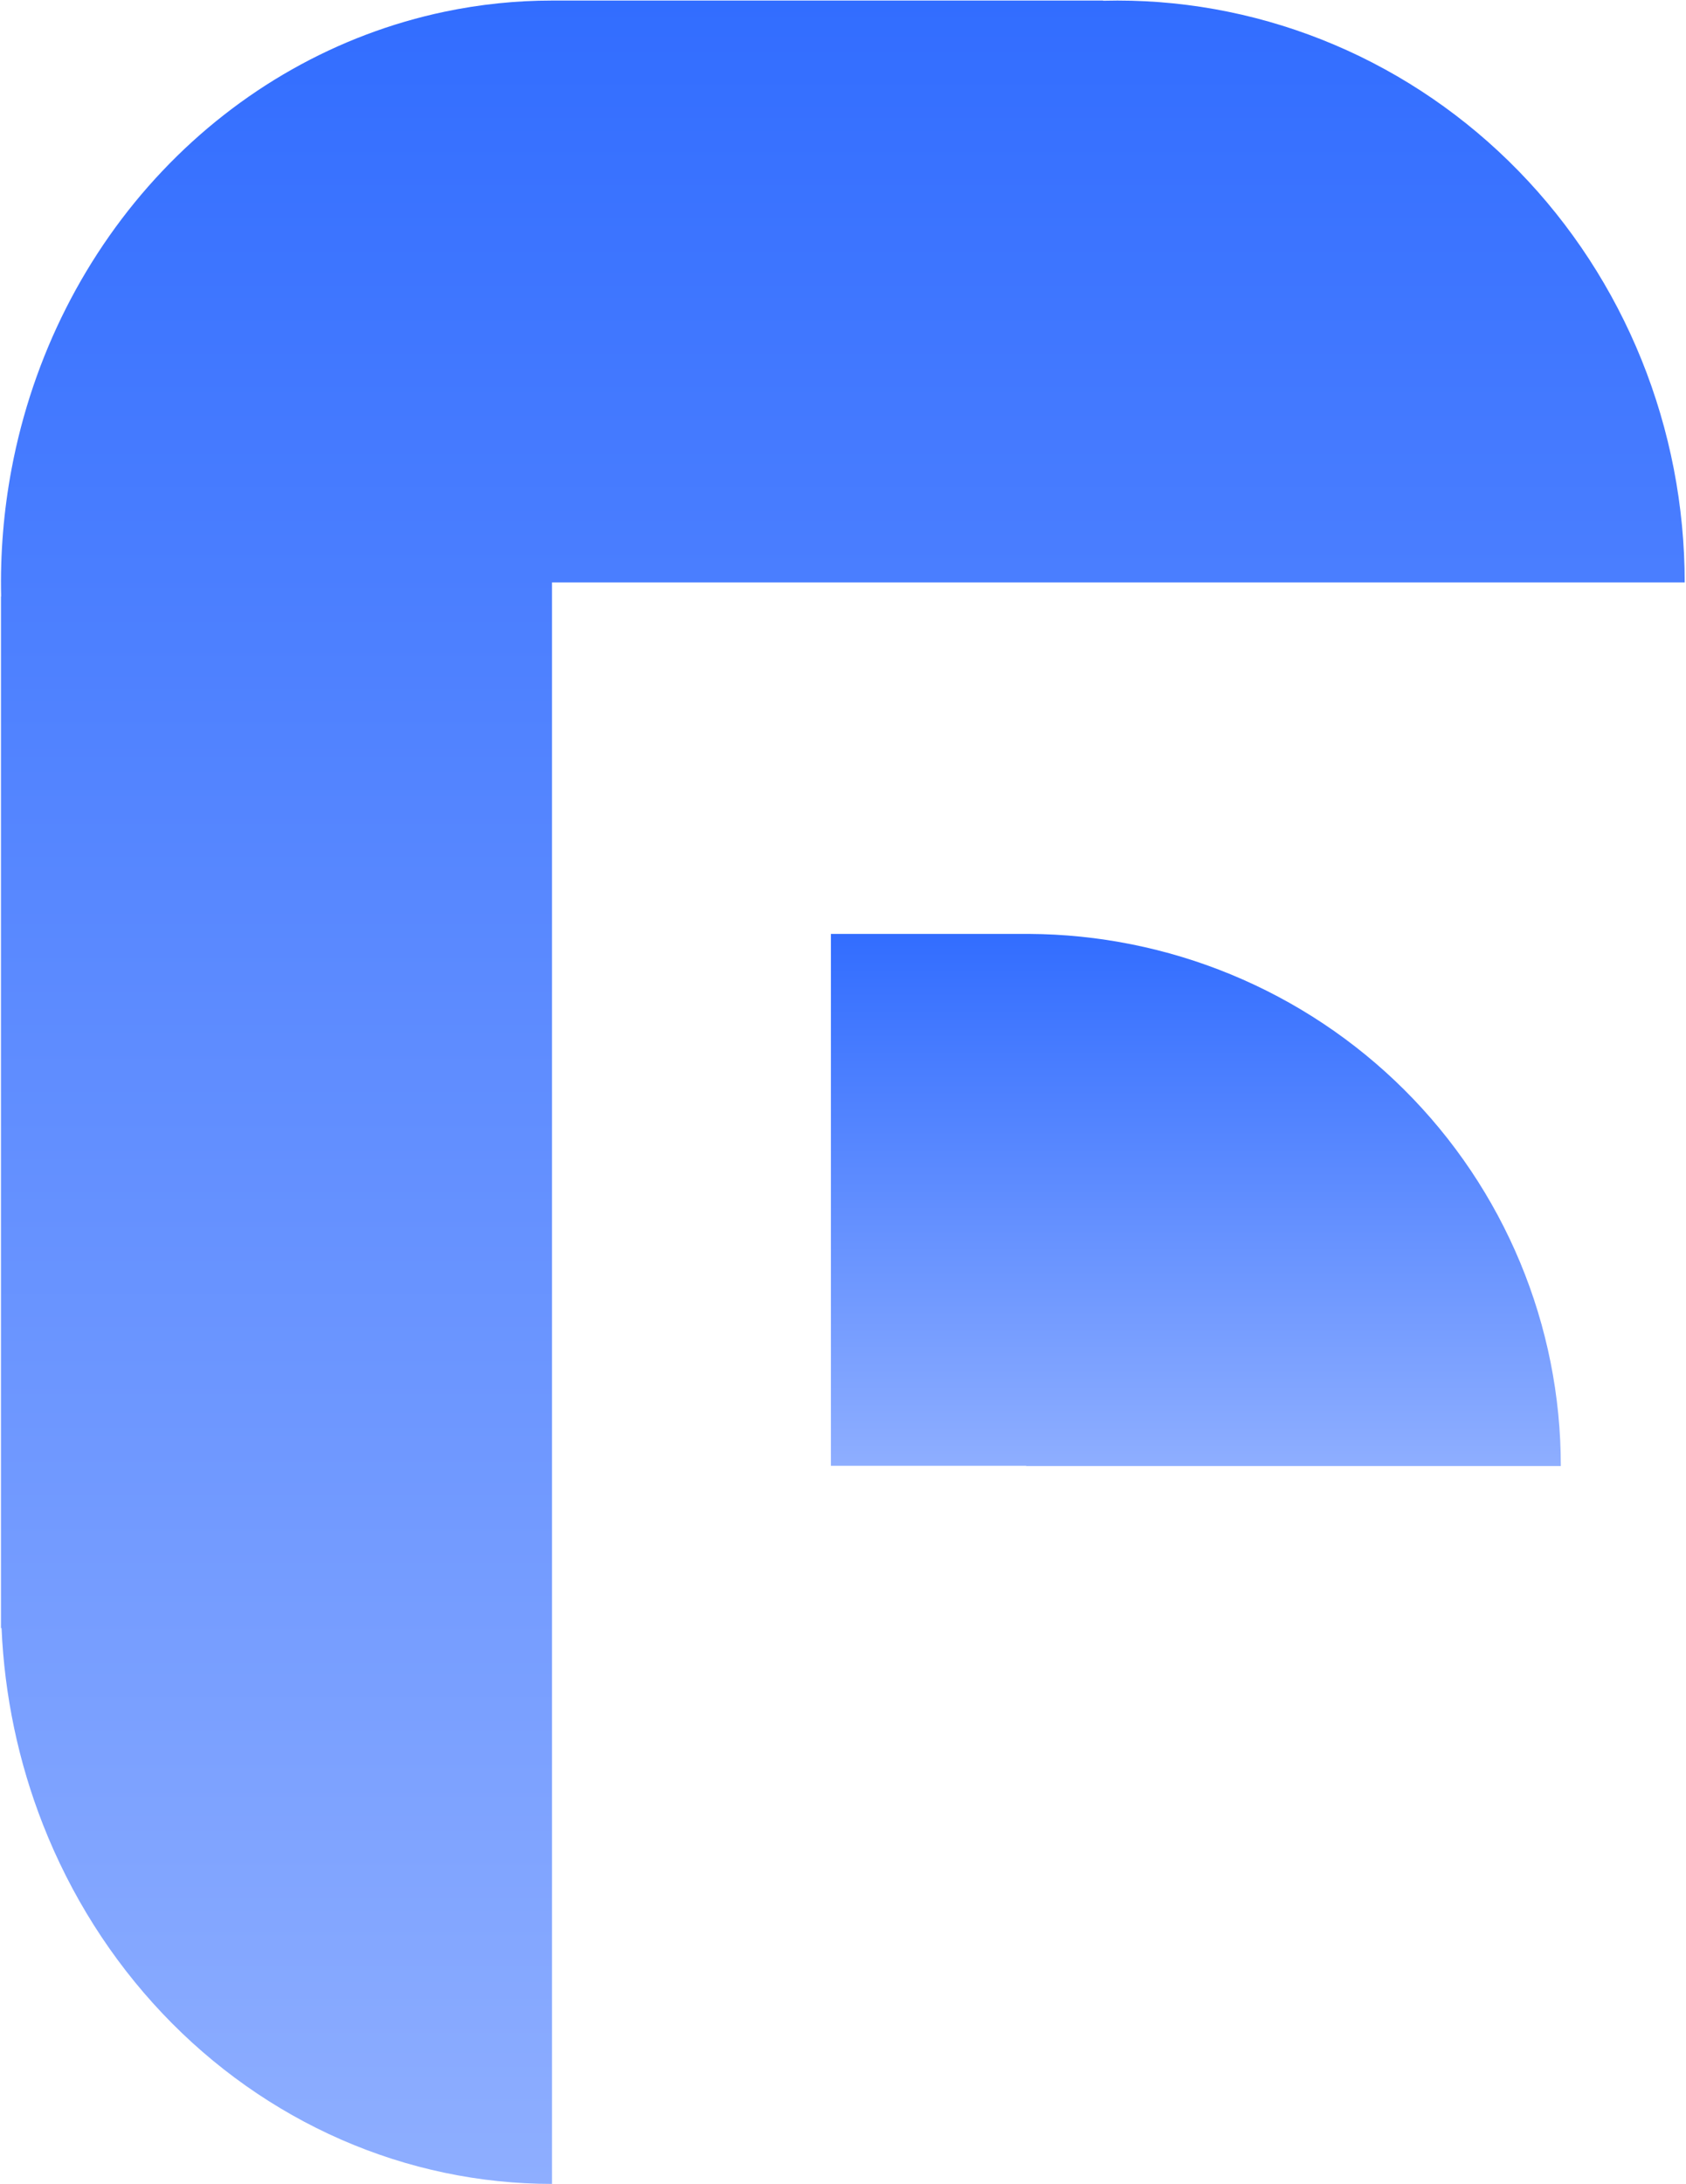 <svg viewBox="0 0 1041 1348" fill="none" xmlns="http://www.w3.org/2000/svg"><path d="M340.837.339 681.068.339V.456C684.032.378 686.999.34 689.967.34 735.961.34 781.504 9.629 823.997 27.677 866.49 45.725 905.099 72.179 937.622 105.528 970.144 138.877 995.942 178.467 1013.54 222.04 1031.14 265.612 1040.2 312.312 1040.2 359.474H340.836V1347.84C296.157 1347.84 251.914 1338.55 210.636 1320.49 169.357 1302.43 131.85 1275.95 100.257 1242.58 68.664 1209.21 43.602 1169.59 26.504 1125.99 11.383 1087.43 2.752 1046.42.958 1004.81H.606L.606 368.098H.704c-.598-26.267 1.534-52.655 6.439-78.687C20.271 219.745 52.675 155.754 100.257 105.528 147.839 55.302 208.462 21.098 274.461 7.24 296.426 2.628 318.657.339 340.837.339z" fill="url(#paint0_linear_1172_228)"></path><path d="M633.639 904.645H513.029V576.37H635.422V576.377C678.161 576.607 720.454 585.093 759.951 601.37 799.997 617.874 836.384 642.064 867.033 672.559c30.65 30.495 54.963 66.698 71.55 106.542C955.171 818.944 963.709 861.648 963.709 904.775H633.639V904.645z" fill="url(#paint1_linear_1172_228)"></path><defs><linearGradient id="paint0_linear_1172_228" x1="520.404" y1=".339" x2="520.404" y2="1347.84" gradientUnits="userSpaceOnUse"><stop stop-color="#326dff"></stop><stop offset="1" stop-color="#8eaeff"></stop></linearGradient><linearGradient id="paint1_linear_1172_228" x1="738.369" y1="576.37" x2="738.369" y2="904.775" gradientUnits="userSpaceOnUse"><stop stop-color="#326dff"></stop><stop offset="1" stop-color="#8eaeff"></stop></linearGradient></defs></svg>
